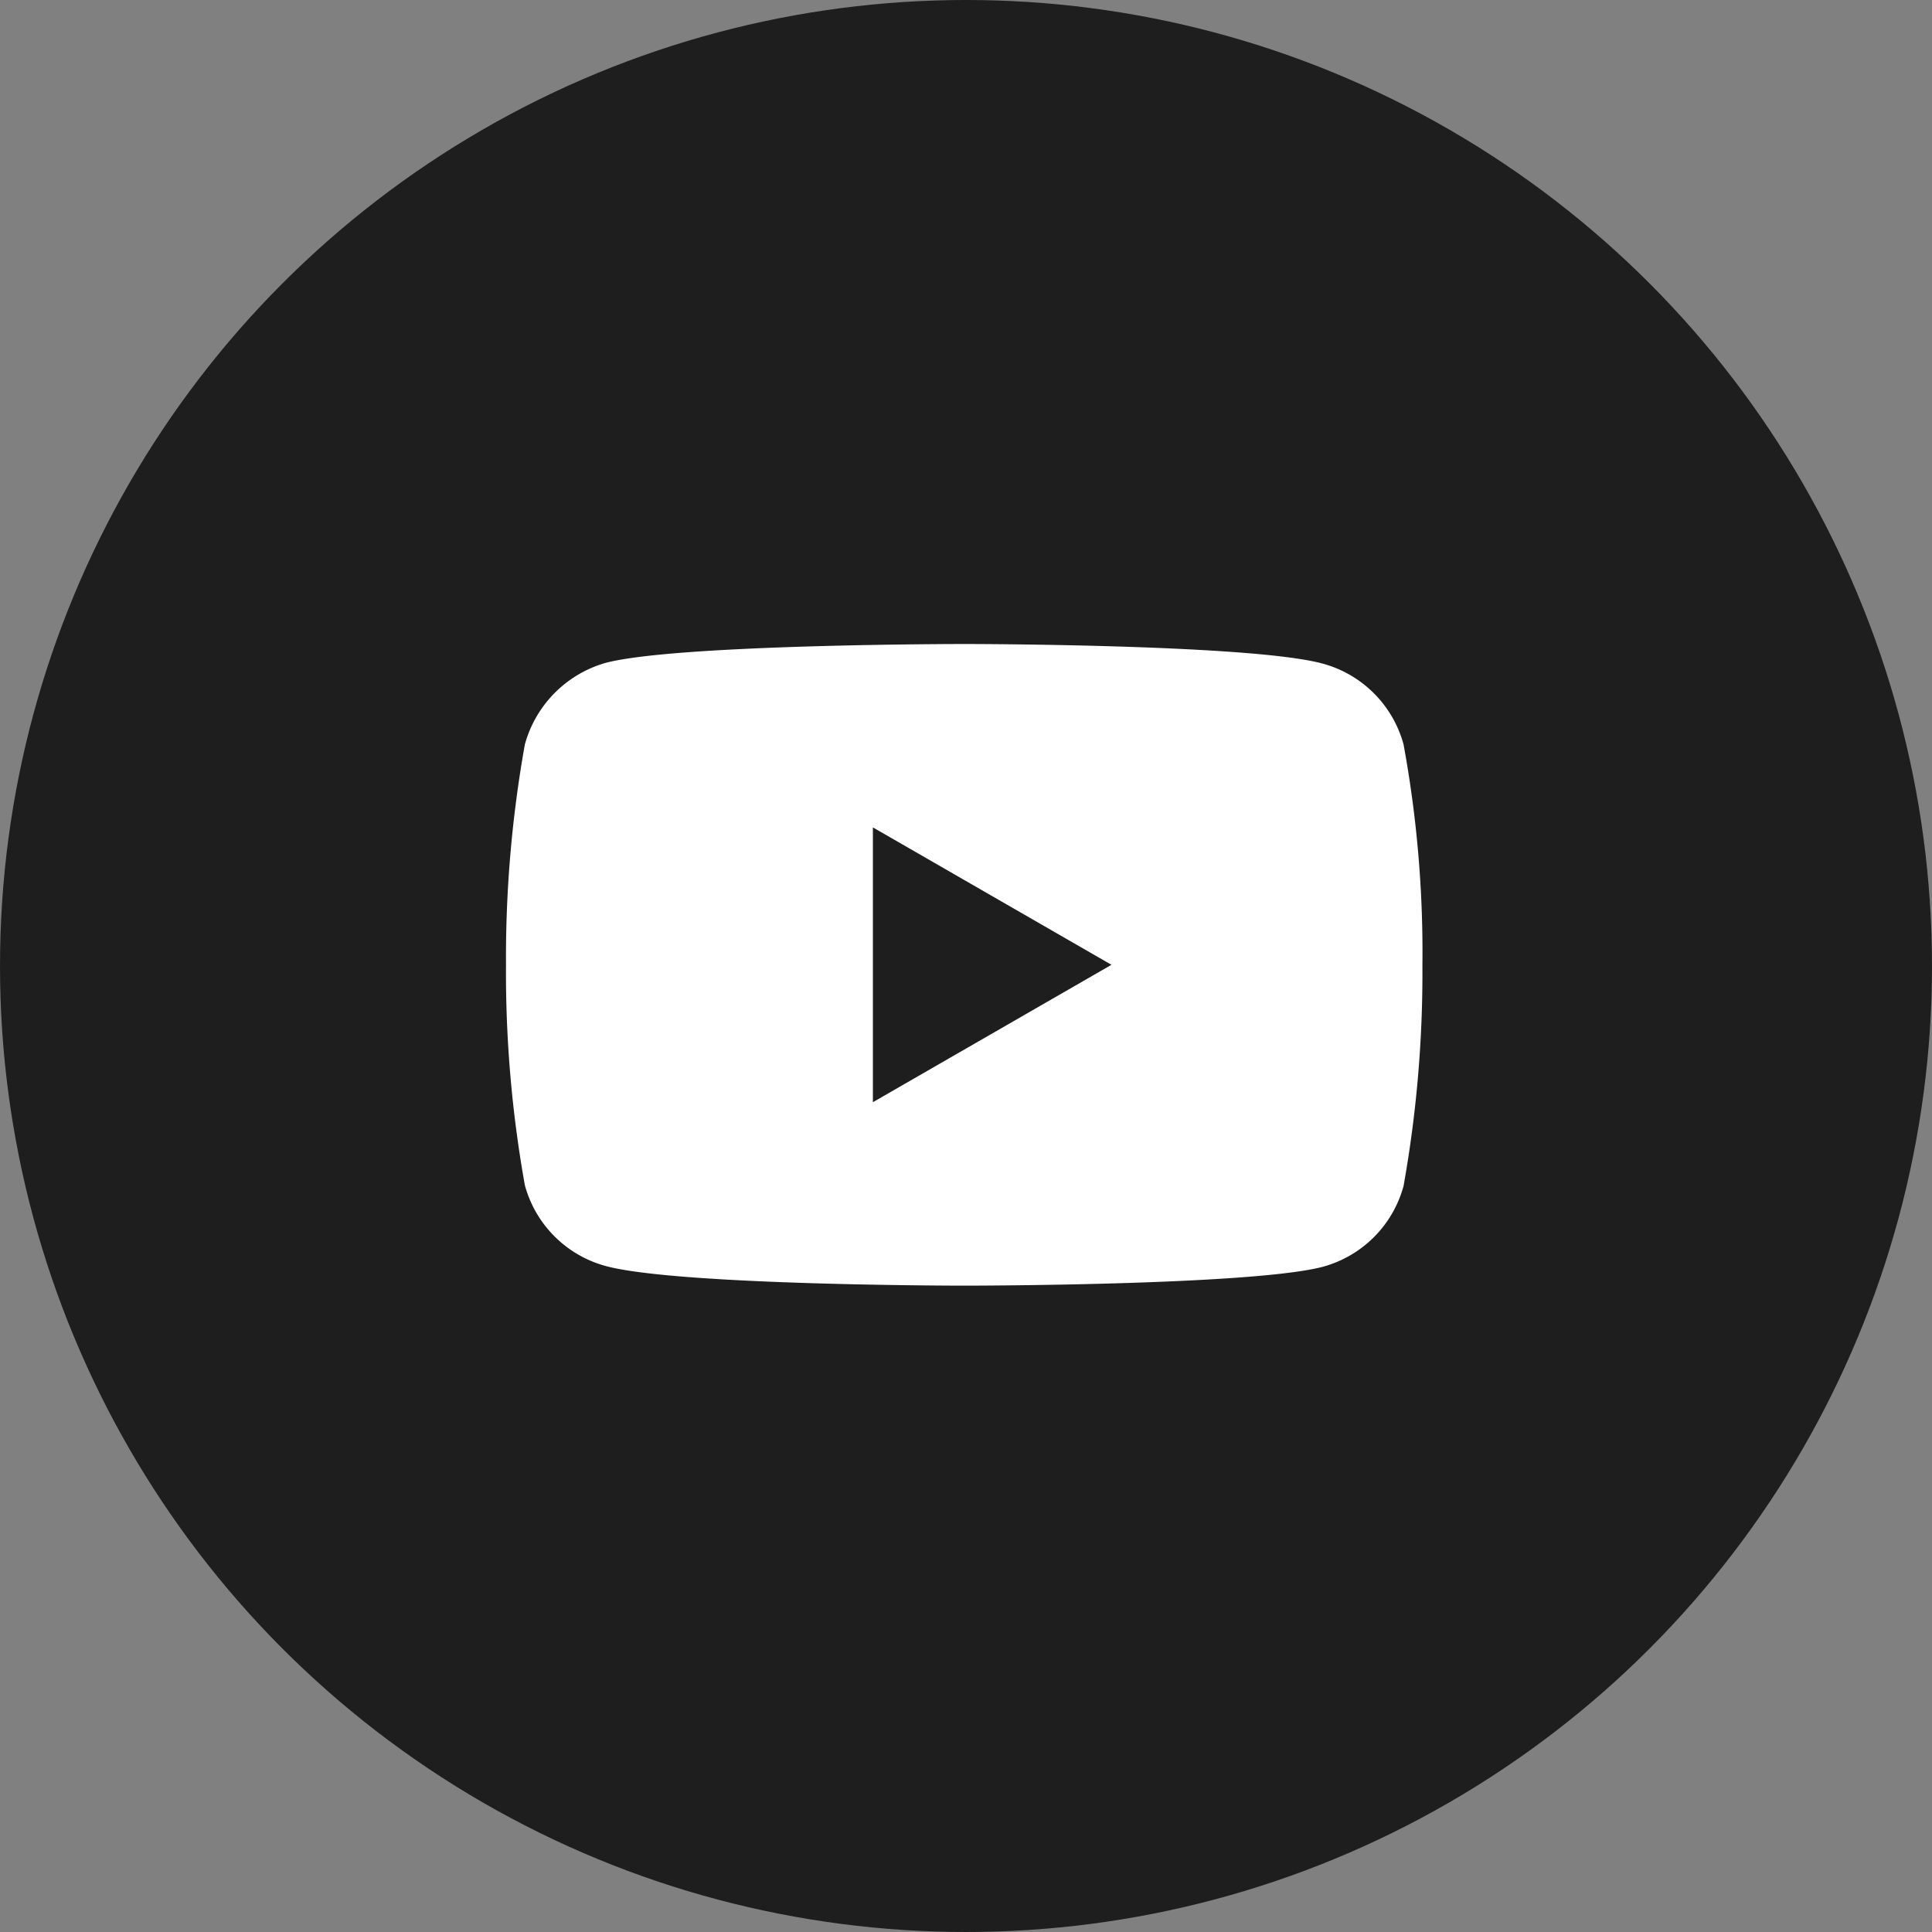 <svg xmlns="http://www.w3.org/2000/svg" width="42" height="42" viewBox="0 0 42 42">
    <rect x="0" y="0" width="42" height="42" fill="#808080" stroke="none"/>
    <defs>
        <style>
            .cls-1{fill:#1e1e1e}
        </style>
    </defs>
    <g id="Group_5729" data-name="Group 5729" transform="translate(-780 -2220)">
        <circle id="Ellipse_1213" cx="21" cy="21" r="21" class="cls-1" data-name="Ellipse 1213" transform="translate(780 2220)"/>
        <g id="_003-youtube" data-name="003-youtube" transform="translate(791 2234)">
            <path id="Path_3543" fill="#fff" d="M19.512 2.183A2.5 2.5 0 0 0 17.756.427C16.2 0 9.961 0 9.961 0S3.725 0 2.166.41A2.547 2.547 0 0 0 .41 2.183 26.3 26.3 0 0 0 0 6.974a26.2 26.2 0 0 0 .41 4.792 2.5 2.5 0 0 0 1.756 1.756c1.575.427 7.795.427 7.795.427s6.236 0 7.795-.41a2.5 2.5 0 0 0 1.756-1.756 26.3 26.3 0 0 0 .41-4.792 24.964 24.964 0 0 0-.41-4.808zm0 0" data-name="Path 3543"/>
            <path id="Path_3544" d="M204.969 108.458l5.186-2.987-5.186-2.987zm0 0" class="cls-1" data-name="Path 3544" transform="translate(-196.993 -98.497)"/>
        </g>
    </g>
</svg>
